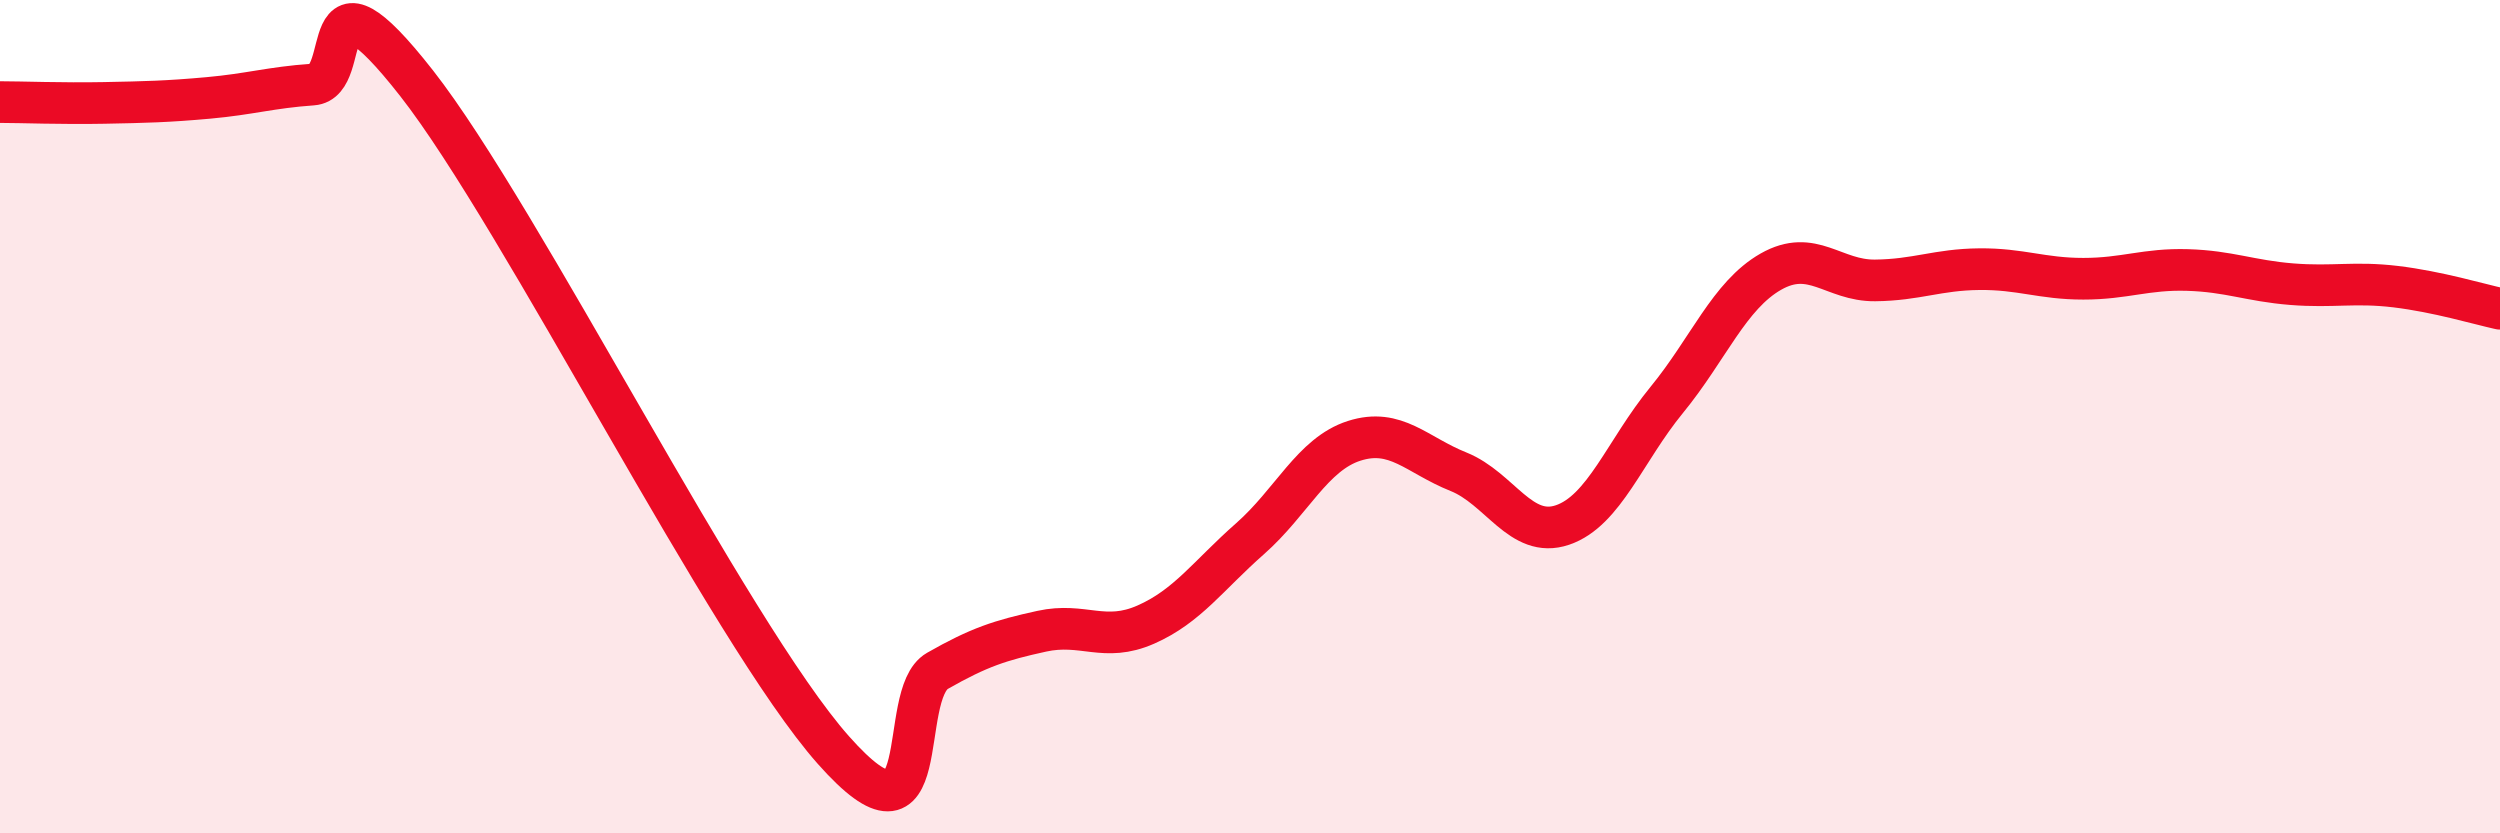 
    <svg width="60" height="20" viewBox="0 0 60 20" xmlns="http://www.w3.org/2000/svg">
      <path
        d="M 0,2.45 C 0.5,2.45 1.5,2.49 2.5,2.47 C 3.5,2.45 4,2.44 5,2.35 C 6,2.26 6.5,2.1 7.5,2.03 C 8.5,1.96 7.5,-1.19 10,2 C 12.5,5.19 17.5,15.18 20,18 C 22.5,20.82 21.5,16.67 22.5,16.1 C 23.5,15.53 24,15.37 25,15.15 C 26,14.93 26.5,15.43 27.5,14.99 C 28.5,14.55 29,13.81 30,12.93 C 31,12.05 31.5,10.9 32.5,10.58 C 33.5,10.26 34,10.92 35,11.32 C 36,11.72 36.5,12.94 37.5,12.6 C 38.5,12.26 39,10.82 40,9.6 C 41,8.38 41.5,7.09 42.5,6.52 C 43.5,5.95 44,6.74 45,6.73 C 46,6.72 46.5,6.47 47.5,6.46 C 48.5,6.45 49,6.69 50,6.69 C 51,6.69 51.5,6.45 52.5,6.48 C 53.5,6.51 54,6.74 55,6.82 C 56,6.9 56.5,6.76 57.5,6.88 C 58.5,7 59.5,7.3 60,7.41L60 20L0 20Z"
        fill="#EB0A25"
        opacity="0.1"
        stroke-linecap="round"
        stroke-linejoin="round"
      />
      <path
        d="M 0,2.45 C 0.5,2.45 1.5,2.49 2.5,2.47 C 3.5,2.45 4,2.44 5,2.35 C 6,2.26 6.5,2.1 7.5,2.03 C 8.5,1.96 7.5,-1.19 10,2 C 12.5,5.19 17.5,15.18 20,18 C 22.5,20.82 21.5,16.67 22.5,16.1 C 23.5,15.53 24,15.37 25,15.15 C 26,14.93 26.5,15.43 27.5,14.99 C 28.5,14.55 29,13.81 30,12.93 C 31,12.05 31.5,10.9 32.5,10.58 C 33.5,10.26 34,10.92 35,11.32 C 36,11.72 36.5,12.94 37.5,12.6 C 38.5,12.26 39,10.82 40,9.6 C 41,8.38 41.5,7.09 42.5,6.52 C 43.5,5.95 44,6.74 45,6.73 C 46,6.72 46.5,6.47 47.5,6.46 C 48.5,6.45 49,6.69 50,6.69 C 51,6.69 51.5,6.45 52.5,6.48 C 53.5,6.51 54,6.74 55,6.82 C 56,6.9 56.5,6.76 57.5,6.88 C 58.5,7 59.5,7.3 60,7.41"
        stroke="#EB0A25"
        stroke-width="1"
        fill="none"
        stroke-linecap="round"
        stroke-linejoin="round"
      />
    </svg>
  